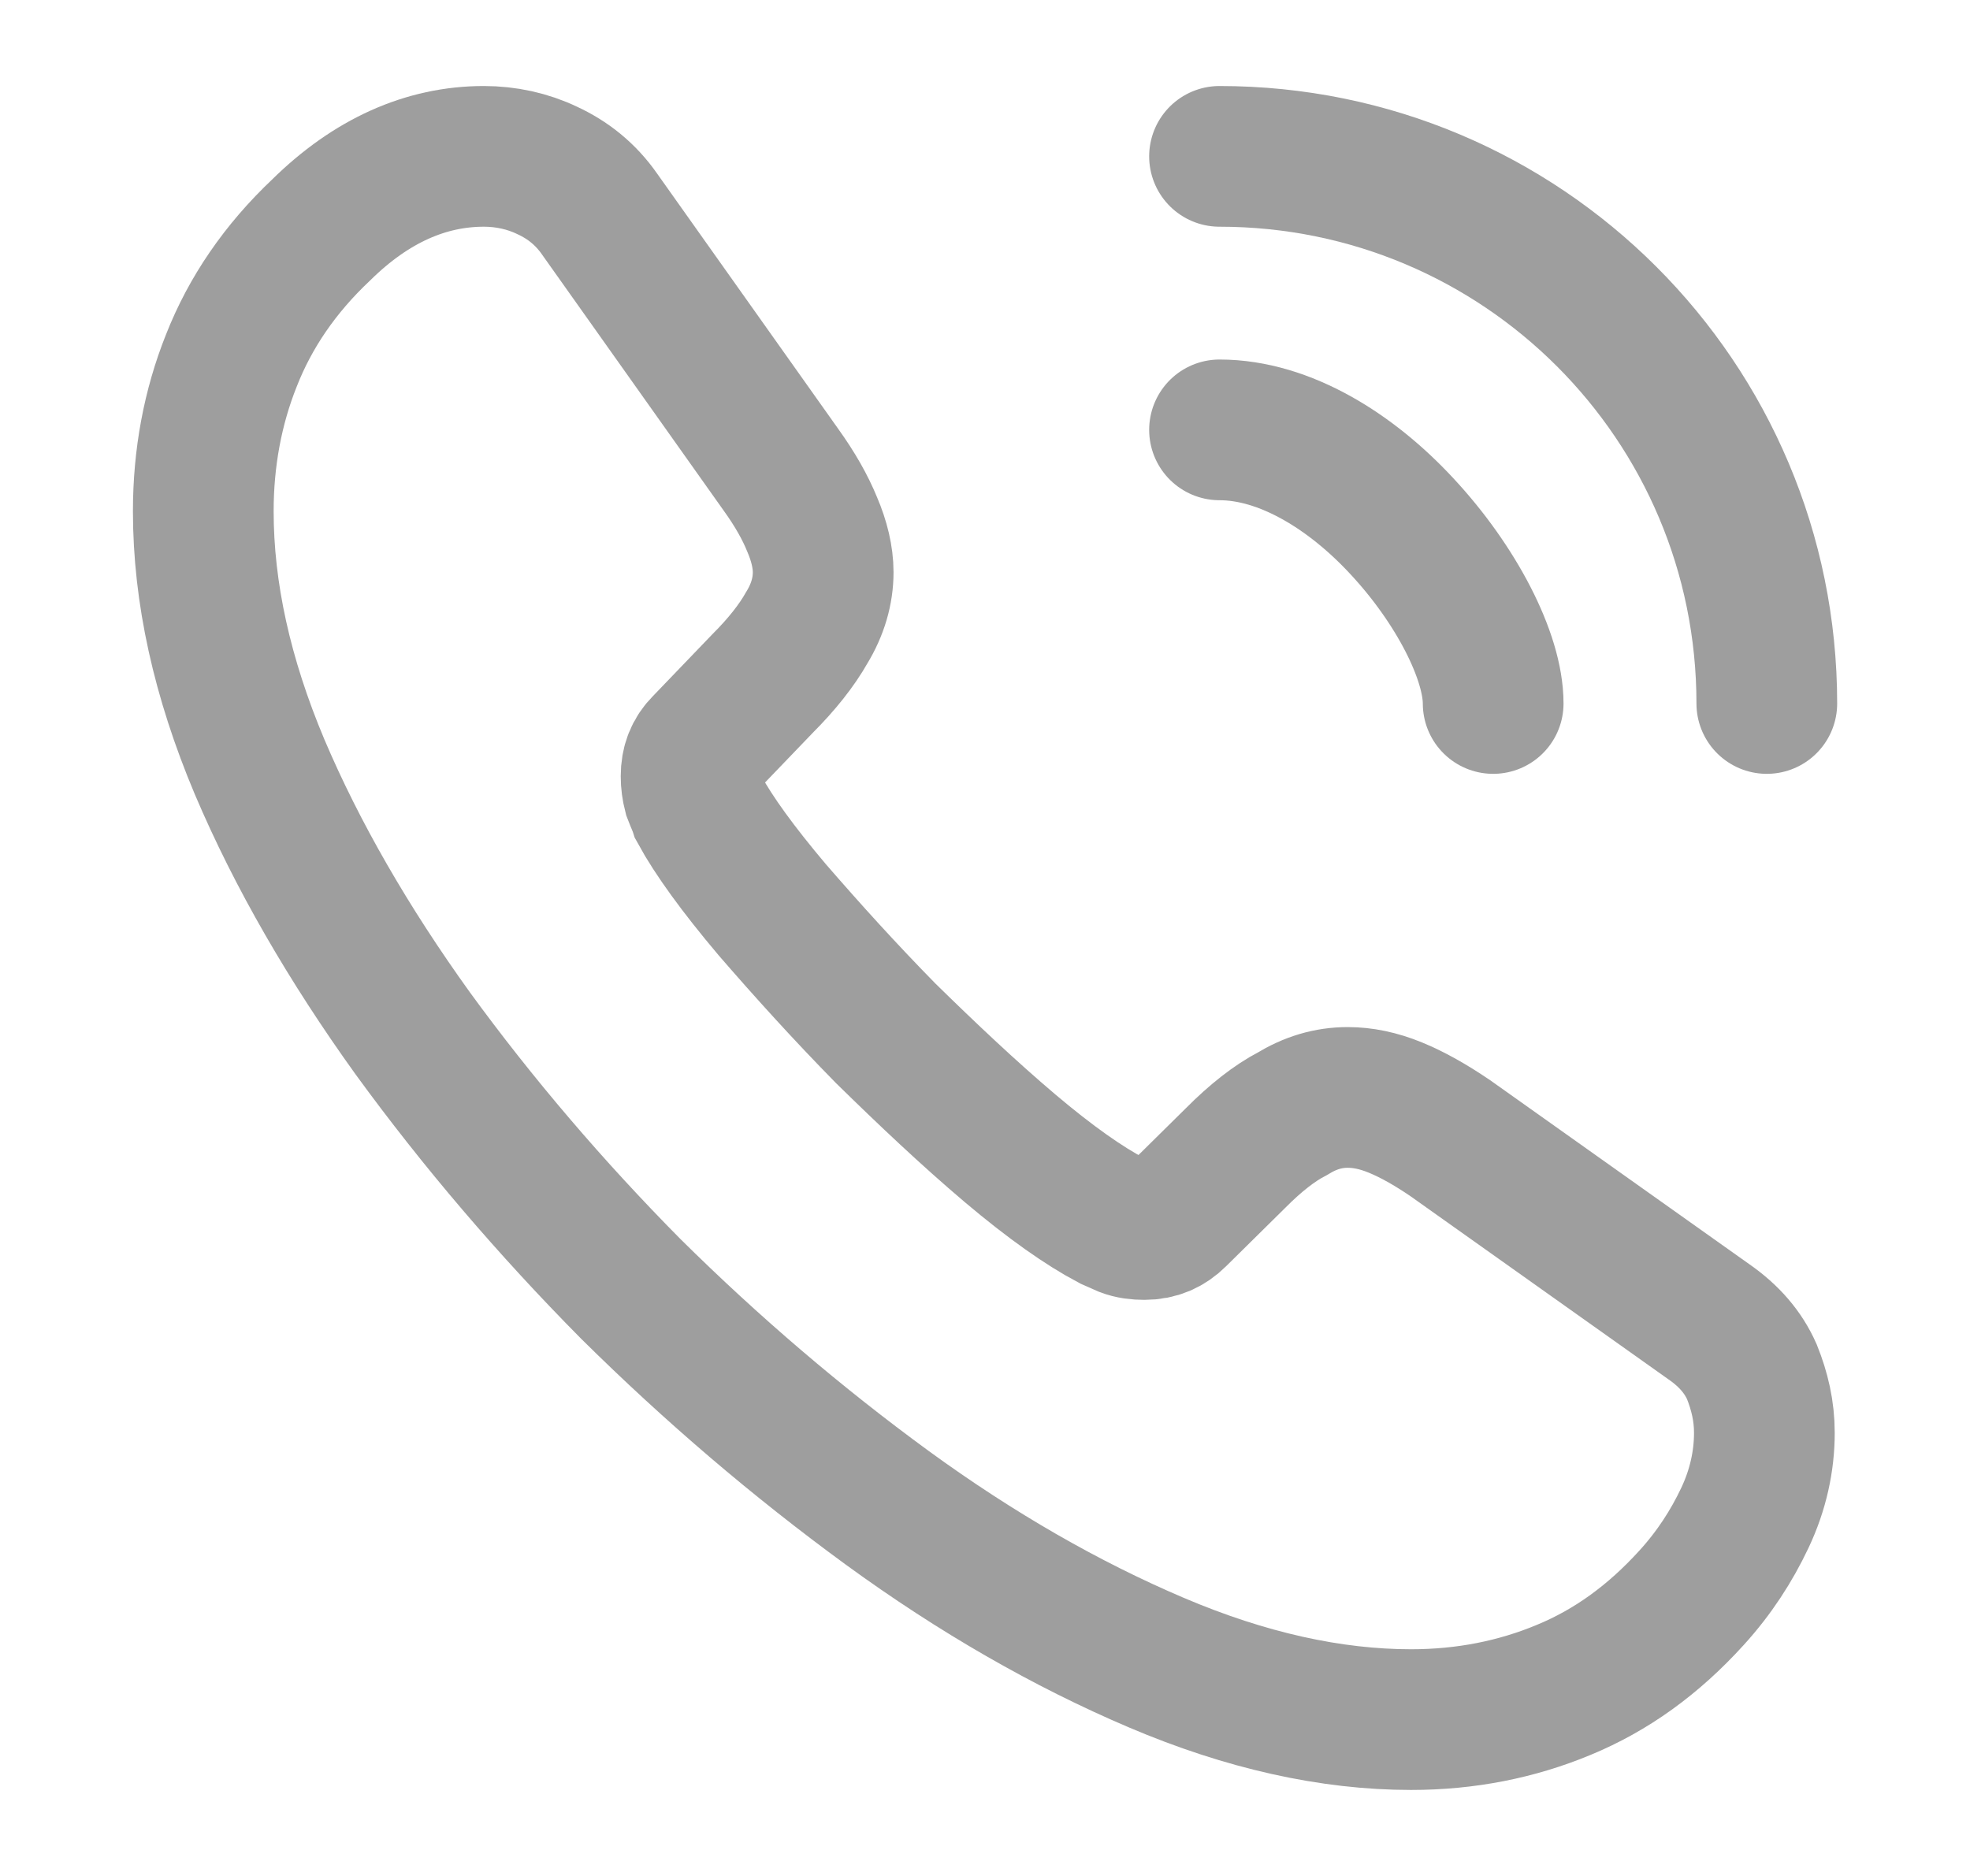 <svg width="21" height="20" viewBox="0 0 21 20" fill="none" xmlns="http://www.w3.org/2000/svg">
<path d="M18.808 15.275C18.808 15.575 18.742 15.883 18.6 16.183C18.458 16.483 18.275 16.767 18.033 17.033C17.625 17.483 17.175 17.808 16.667 18.017C16.167 18.225 15.625 18.333 15.042 18.333C14.192 18.333 13.283 18.133 12.325 17.725C11.367 17.317 10.408 16.767 9.458 16.075C8.5 15.375 7.592 14.6 6.725 13.742C5.867 12.875 5.092 11.967 4.4 11.017C3.717 10.067 3.167 9.117 2.767 8.175C2.367 7.225 2.167 6.317 2.167 5.45C2.167 4.883 2.267 4.342 2.467 3.842C2.667 3.333 2.983 2.867 3.425 2.45C3.958 1.925 4.542 1.667 5.158 1.667C5.392 1.667 5.625 1.717 5.833 1.817C6.05 1.917 6.242 2.067 6.392 2.283L8.325 5.008C8.475 5.217 8.583 5.408 8.658 5.592C8.733 5.767 8.775 5.942 8.775 6.1C8.775 6.3 8.717 6.5 8.6 6.692C8.492 6.883 8.333 7.083 8.133 7.283L7.5 7.942C7.408 8.033 7.367 8.142 7.367 8.275C7.367 8.342 7.375 8.4 7.392 8.467C7.417 8.533 7.442 8.583 7.458 8.633C7.608 8.908 7.867 9.267 8.233 9.7C8.608 10.133 9.008 10.575 9.442 11.017C9.892 11.458 10.325 11.867 10.767 12.242C11.2 12.608 11.558 12.858 11.842 13.008C11.883 13.025 11.933 13.05 11.992 13.075C12.058 13.1 12.125 13.108 12.2 13.108C12.342 13.108 12.45 13.058 12.542 12.967L13.175 12.342C13.383 12.133 13.583 11.975 13.775 11.875C13.967 11.758 14.158 11.7 14.367 11.7C14.525 11.7 14.692 11.733 14.875 11.808C15.058 11.883 15.25 11.992 15.458 12.133L18.217 14.092C18.433 14.242 18.583 14.417 18.675 14.625C18.758 14.833 18.808 15.042 18.808 15.275Z" stroke="#9E9E9E" stroke-width="1.5" stroke-miterlimit="10"/>
<path d="M15.917 7.5C15.917 7 15.525 6.233 14.942 5.608C14.409 5.033 13.7 4.583 13 4.583" stroke="#9E9E9E" stroke-width="1.5" stroke-linecap="round" stroke-linejoin="round"/>
<path d="M18.834 7.5C18.834 4.275 16.225 1.667 13 1.667" stroke="#9E9E9E" stroke-width="1.5" stroke-linecap="round" stroke-linejoin="round"/>
</svg>
